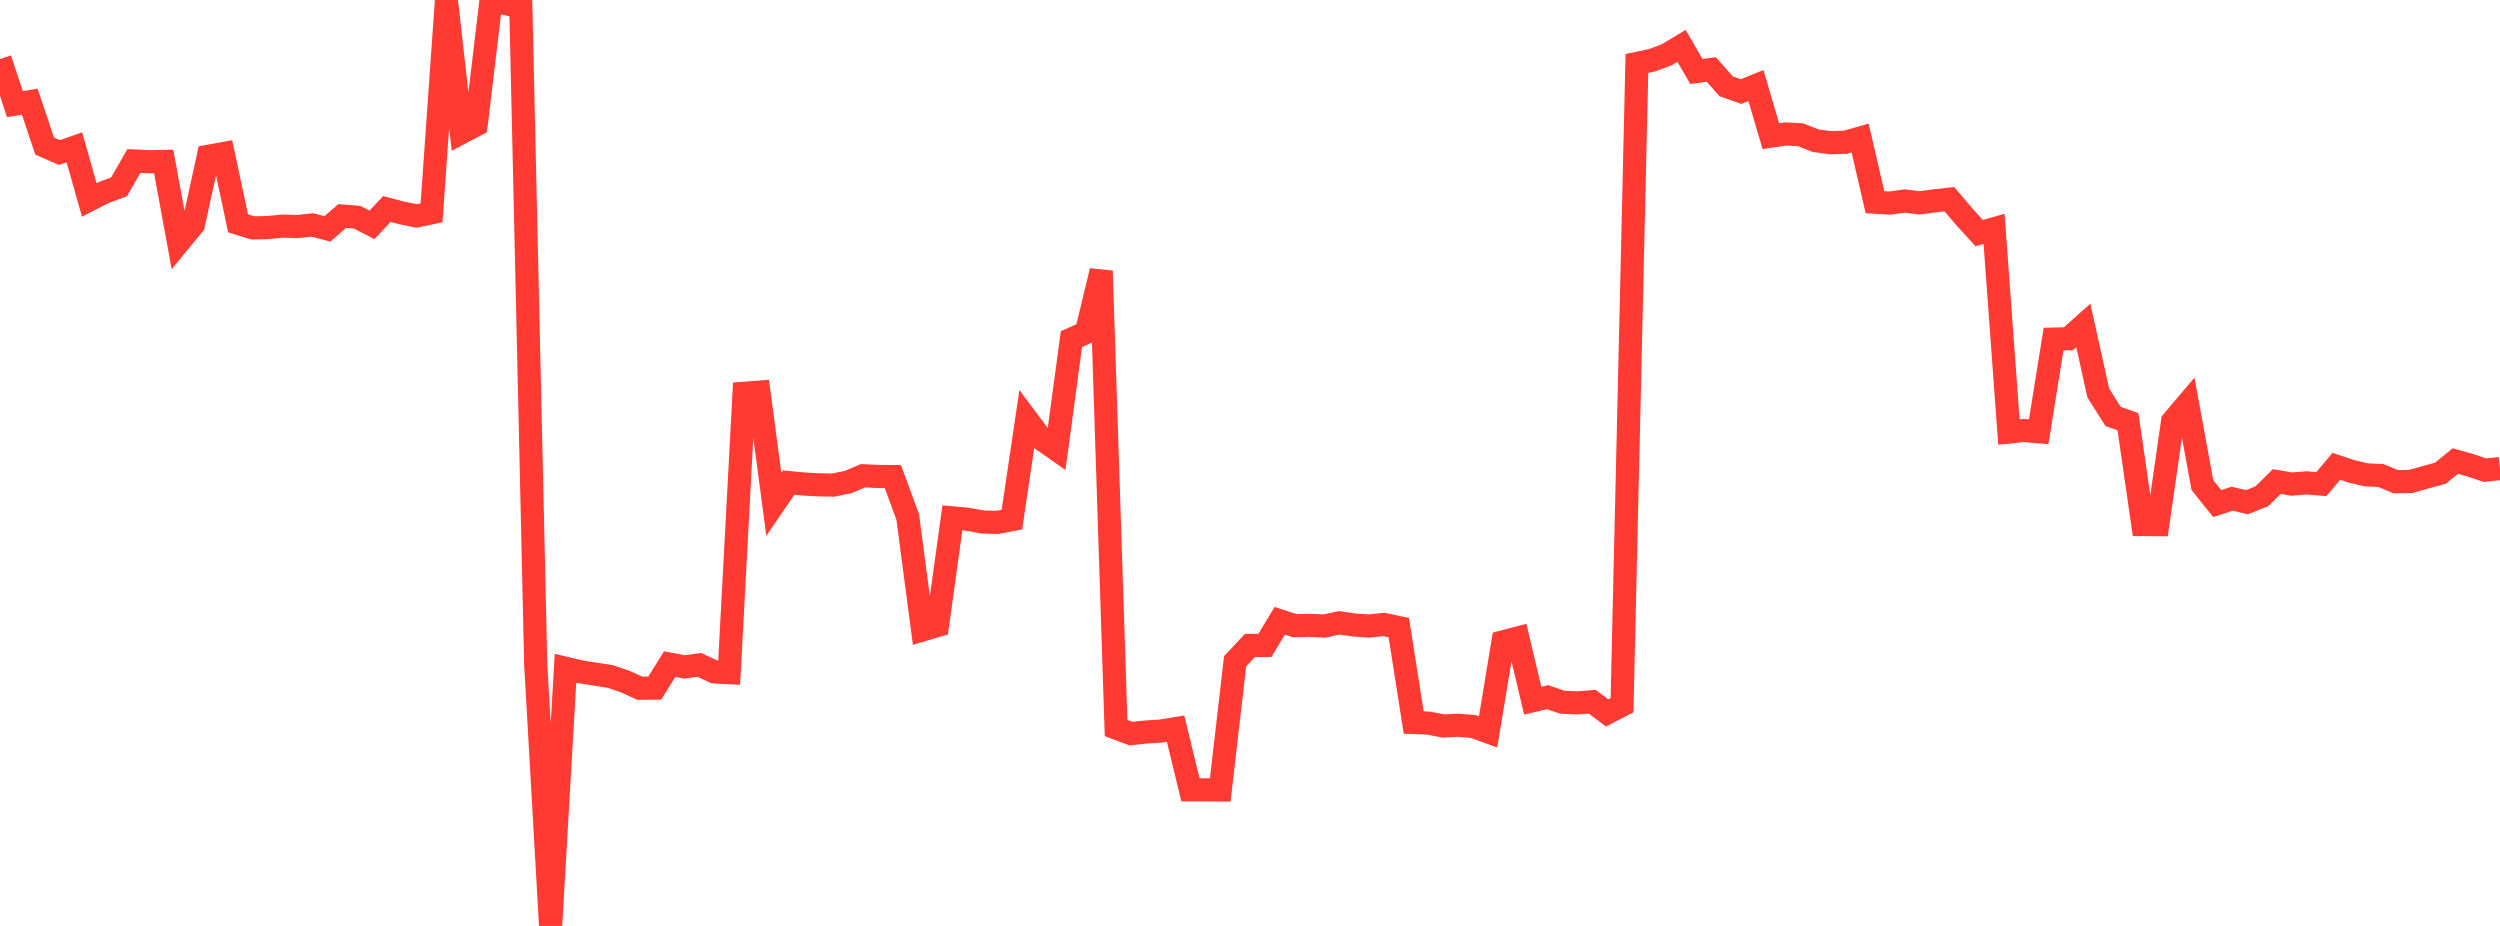 <?xml version="1.0" standalone="no"?>
<!DOCTYPE svg PUBLIC "-//W3C//DTD SVG 1.1//EN" "http://www.w3.org/Graphics/SVG/1.1/DTD/svg11.dtd">

<svg width="135" height="50" viewBox="0 0 135 50" preserveAspectRatio="none" 
  xmlns="http://www.w3.org/2000/svg"
  xmlns:xlink="http://www.w3.org/1999/xlink">


<polyline points="0.0, 3.187 0.804, 5.623 1.607, 5.489 2.411, 7.889 3.214, 8.238 4.018, 7.955 4.821, 10.799 5.625, 10.386 6.429, 10.089 7.232, 8.694 8.036, 8.732 8.839, 8.718 9.643, 13.101 10.446, 12.123 11.25, 8.439 12.054, 8.294 12.857, 12.06 13.661, 12.308 14.464, 12.288 15.268, 12.21 16.071, 12.233 16.875, 12.148 17.679, 12.358 18.482, 11.666 19.286, 11.729 20.089, 12.142 20.893, 11.287 21.696, 11.496 22.5, 11.662 23.304, 11.491 24.107, 0.042 24.911, 7.162 25.714, 6.741 26.518, 0.0 27.321, 0.198 28.125, 0.377 28.929, 35.865 29.732, 50.0 30.536, 36.086 31.339, 36.276 32.143, 36.404 32.946, 36.527 33.75, 36.799 34.554, 37.167 35.357, 37.158 36.161, 35.864 36.964, 36.013 37.768, 35.904 38.571, 36.282 39.375, 36.325 40.179, 21.238 40.982, 21.176 41.786, 27.235 42.589, 26.058 43.393, 26.135 44.196, 26.181 45.0, 26.194 45.804, 26.028 46.607, 25.689 47.411, 25.728 48.214, 25.734 49.018, 27.916 49.821, 34.014 50.625, 33.777 51.429, 27.964 52.232, 28.036 53.036, 28.185 53.839, 28.21 54.643, 28.059 55.446, 22.639 56.25, 23.715 57.054, 24.279 57.857, 18.314 58.661, 17.951 59.464, 14.629 60.268, 39.316 61.071, 39.615 61.875, 39.528 62.679, 39.478 63.482, 39.348 64.286, 42.65 65.089, 42.65 65.893, 42.658 66.696, 35.707 67.5, 34.854 68.304, 34.853 69.107, 33.523 69.911, 33.785 70.714, 33.769 71.518, 33.806 72.321, 33.633 73.125, 33.75 73.929, 33.804 74.732, 33.72 75.536, 33.892 76.339, 39.016 77.143, 39.048 77.946, 39.202 78.75, 39.165 79.554, 39.229 80.357, 39.521 81.161, 34.663 81.964, 34.453 82.768, 37.838 83.571, 37.647 84.375, 37.921 85.179, 37.956 85.982, 37.893 86.786, 38.498 87.589, 38.082 88.393, 3.425 89.196, 3.258 90.0, 2.959 90.804, 2.477 91.607, 3.86 92.411, 3.752 93.214, 4.661 94.018, 4.943 94.821, 4.619 95.625, 7.352 96.429, 7.235 97.232, 7.275 98.036, 7.596 98.839, 7.705 99.643, 7.682 100.446, 7.455 101.25, 10.919 102.054, 10.965 102.857, 10.854 103.661, 10.955 104.464, 10.846 105.268, 10.758 106.071, 11.702 106.875, 12.588 107.679, 12.356 108.482, 23.329 109.286, 23.248 110.089, 23.314 110.893, 18.31 111.696, 18.292 112.5, 17.574 113.304, 21.215 114.107, 22.489 114.911, 22.77 115.714, 28.326 116.518, 28.333 117.321, 22.752 118.125, 21.803 118.929, 26.192 119.732, 27.194 120.536, 26.93 121.339, 27.117 122.143, 26.796 122.946, 26.004 123.75, 26.141 124.554, 26.076 125.357, 26.141 126.161, 25.182 126.964, 25.448 127.768, 25.641 128.571, 25.679 129.375, 26.013 130.179, 25.998 130.982, 25.771 131.786, 25.551 132.589, 24.896 133.393, 25.124 134.196, 25.39 135.0, 25.302" fill="none" stroke="#ff3a33" stroke-width="1.25"/>

</svg>